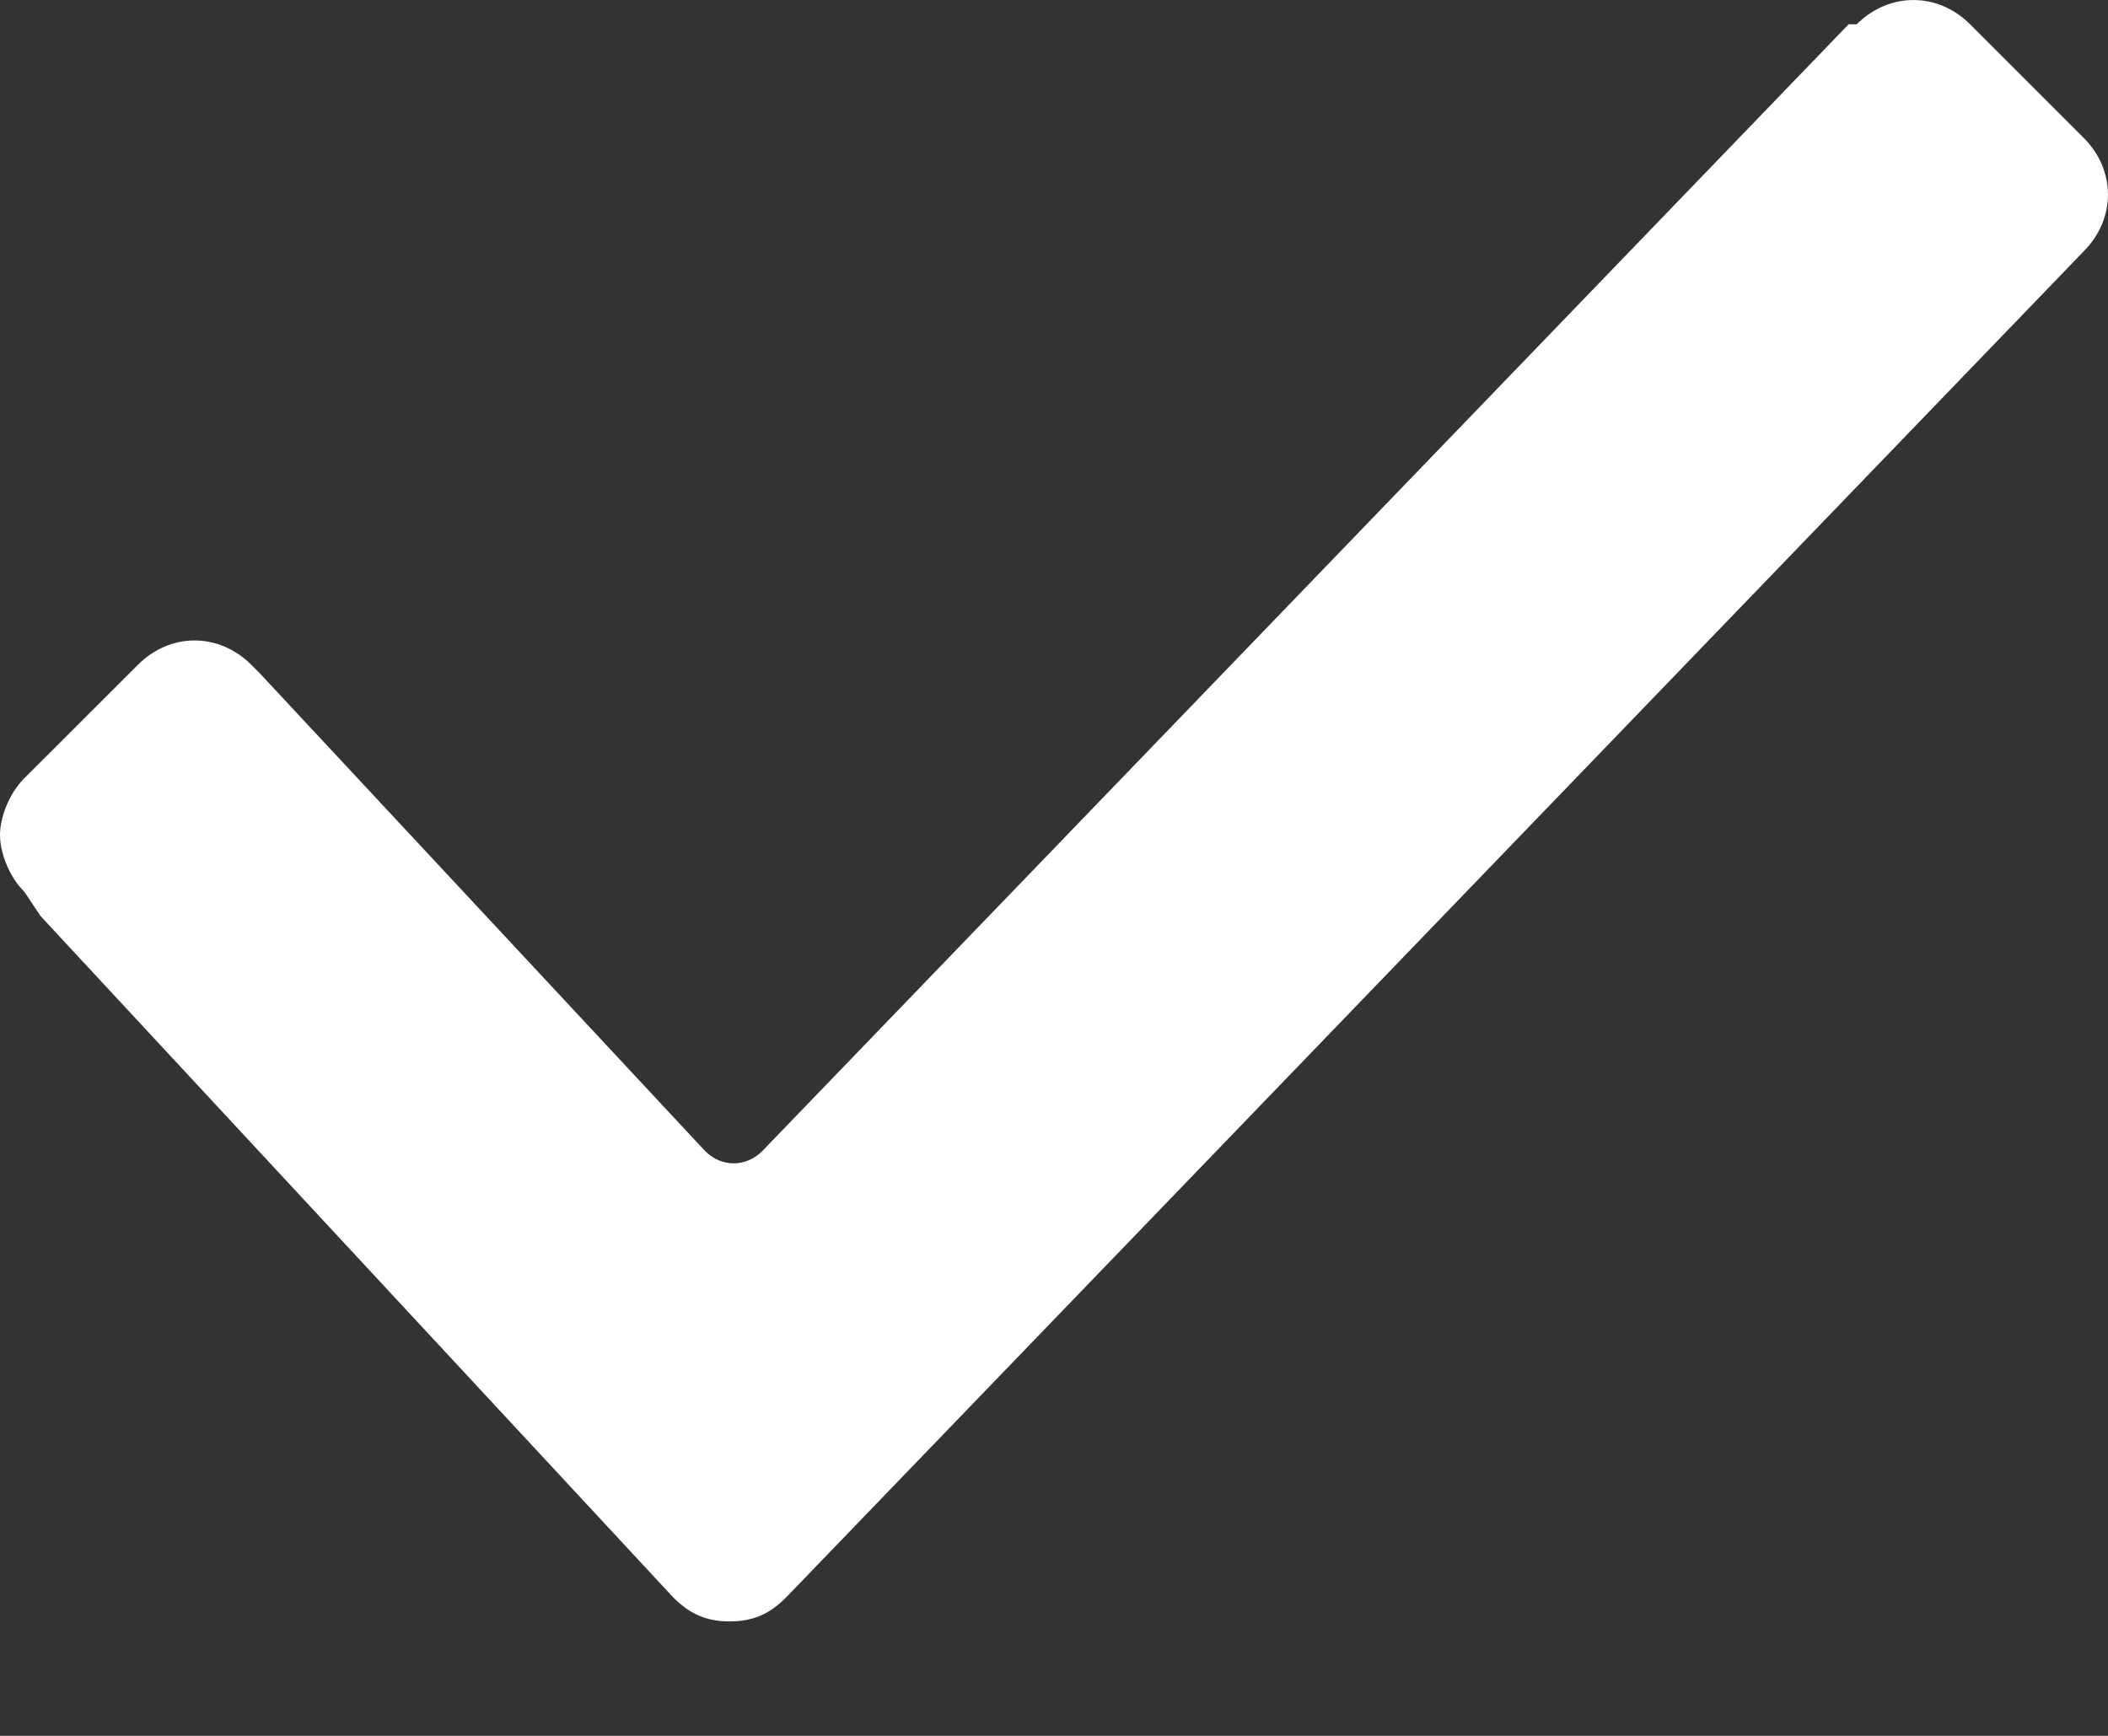 <?xml version="1.0" encoding="UTF-8"?>
<svg width="17px" height="14px" viewBox="0 0 17 14" version="1.1" xmlns="http://www.w3.org/2000/svg" xmlns:xlink="http://www.w3.org/1999/xlink">
    <rect x="0" y="0" width="17" height="14" fill="#333333" stroke="none"/>
    <title>Checked</title>
    <g id="Page-1" stroke="none" stroke-width="1" fill="none" fill-rule="evenodd">
        <g id="leverantorsfakturor-copy-9" transform="translate(-200, -417)" fill="#FFFFFF">
            <path d="M200.196,424.192 C200.065,424.062 200,423.865 200,423.735 C200,423.604 200.065,423.408 200.196,423.277 L201.112,422.362 C201.373,422.1 201.765,422.1 202.027,422.362 L202.092,422.427 L205.688,426.285 C205.819,426.415 206.015,426.415 206.146,426.285 L214.908,417.196 L214.973,417.196 C215.235,416.935 215.627,416.935 215.888,417.196 L216.804,418.112 C217.065,418.373 217.065,418.765 216.804,419.027 L206.342,429.881 C206.212,430.012 206.081,430.077 205.885,430.077 C205.688,430.077 205.558,430.012 205.427,429.881 L200.327,424.388 L200.196,424.192 Z" id="Checked"></path>
        </g>
    </g>
</svg>